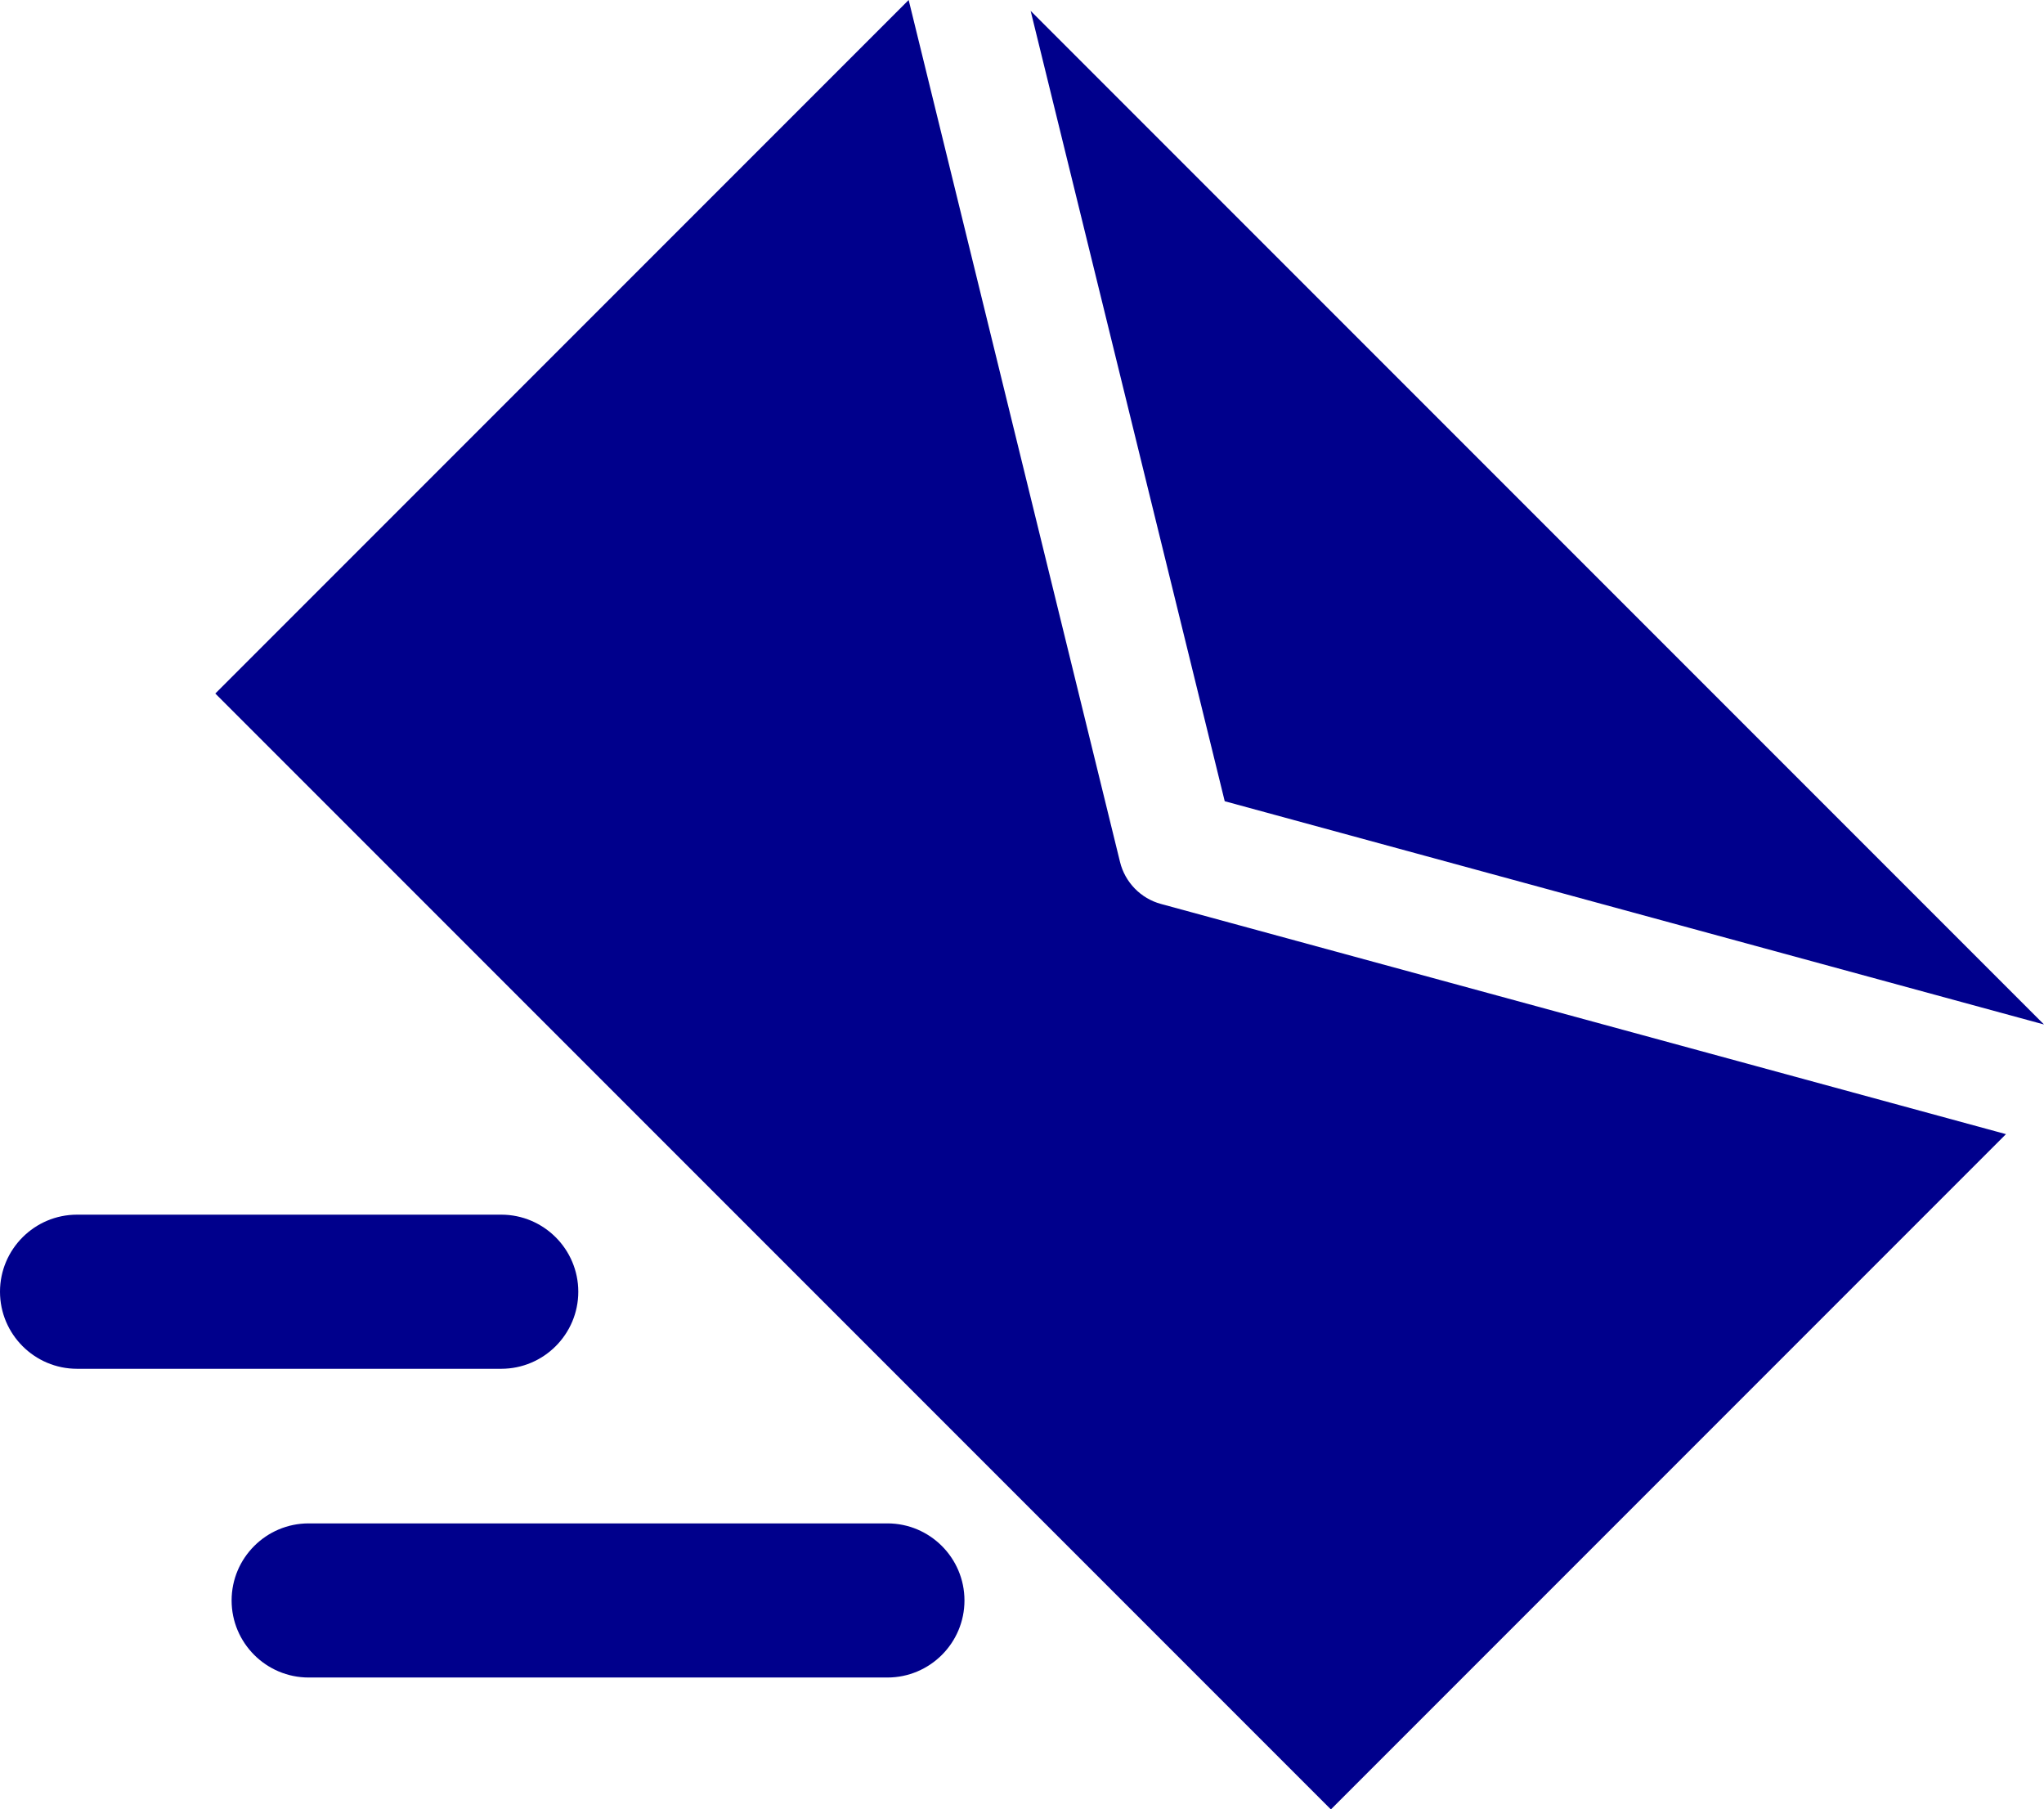 <?xml version="1.0" encoding="UTF-8"?><svg id="Ebene_1" xmlns="http://www.w3.org/2000/svg" viewBox="0 0 413.9 366.3"><defs><style>.cls-1{fill:#00008c;stroke-width:0px;}</style></defs><path class="cls-1" d="m248,162.2L208.7,2.2l205.2,205.2-165.9-45.2Zm-12.9,20.8c-4.1-1.1-7.3-4.4-8.3-8.5L184,0,43.6,140.4l225.9,225.9,136.7-136.7-171.1-46.6h0Zm-39.8,141c0-8.6-7-15.6-15.6-15.6H62.5c-8.6,0-15.6,7-15.6,15.6s7,15.6,15.6,15.6h117.2c8.6,0,15.6-7,15.6-15.6h0Zm-78.2-62.5c0-8.6-7-15.6-15.6-15.6H15.6c-8.6,0-15.6,7-15.6,15.6s7,15.6,15.6,15.6h85.9c8.6,0,15.6-7,15.6-15.6h0Z"/></svg>
